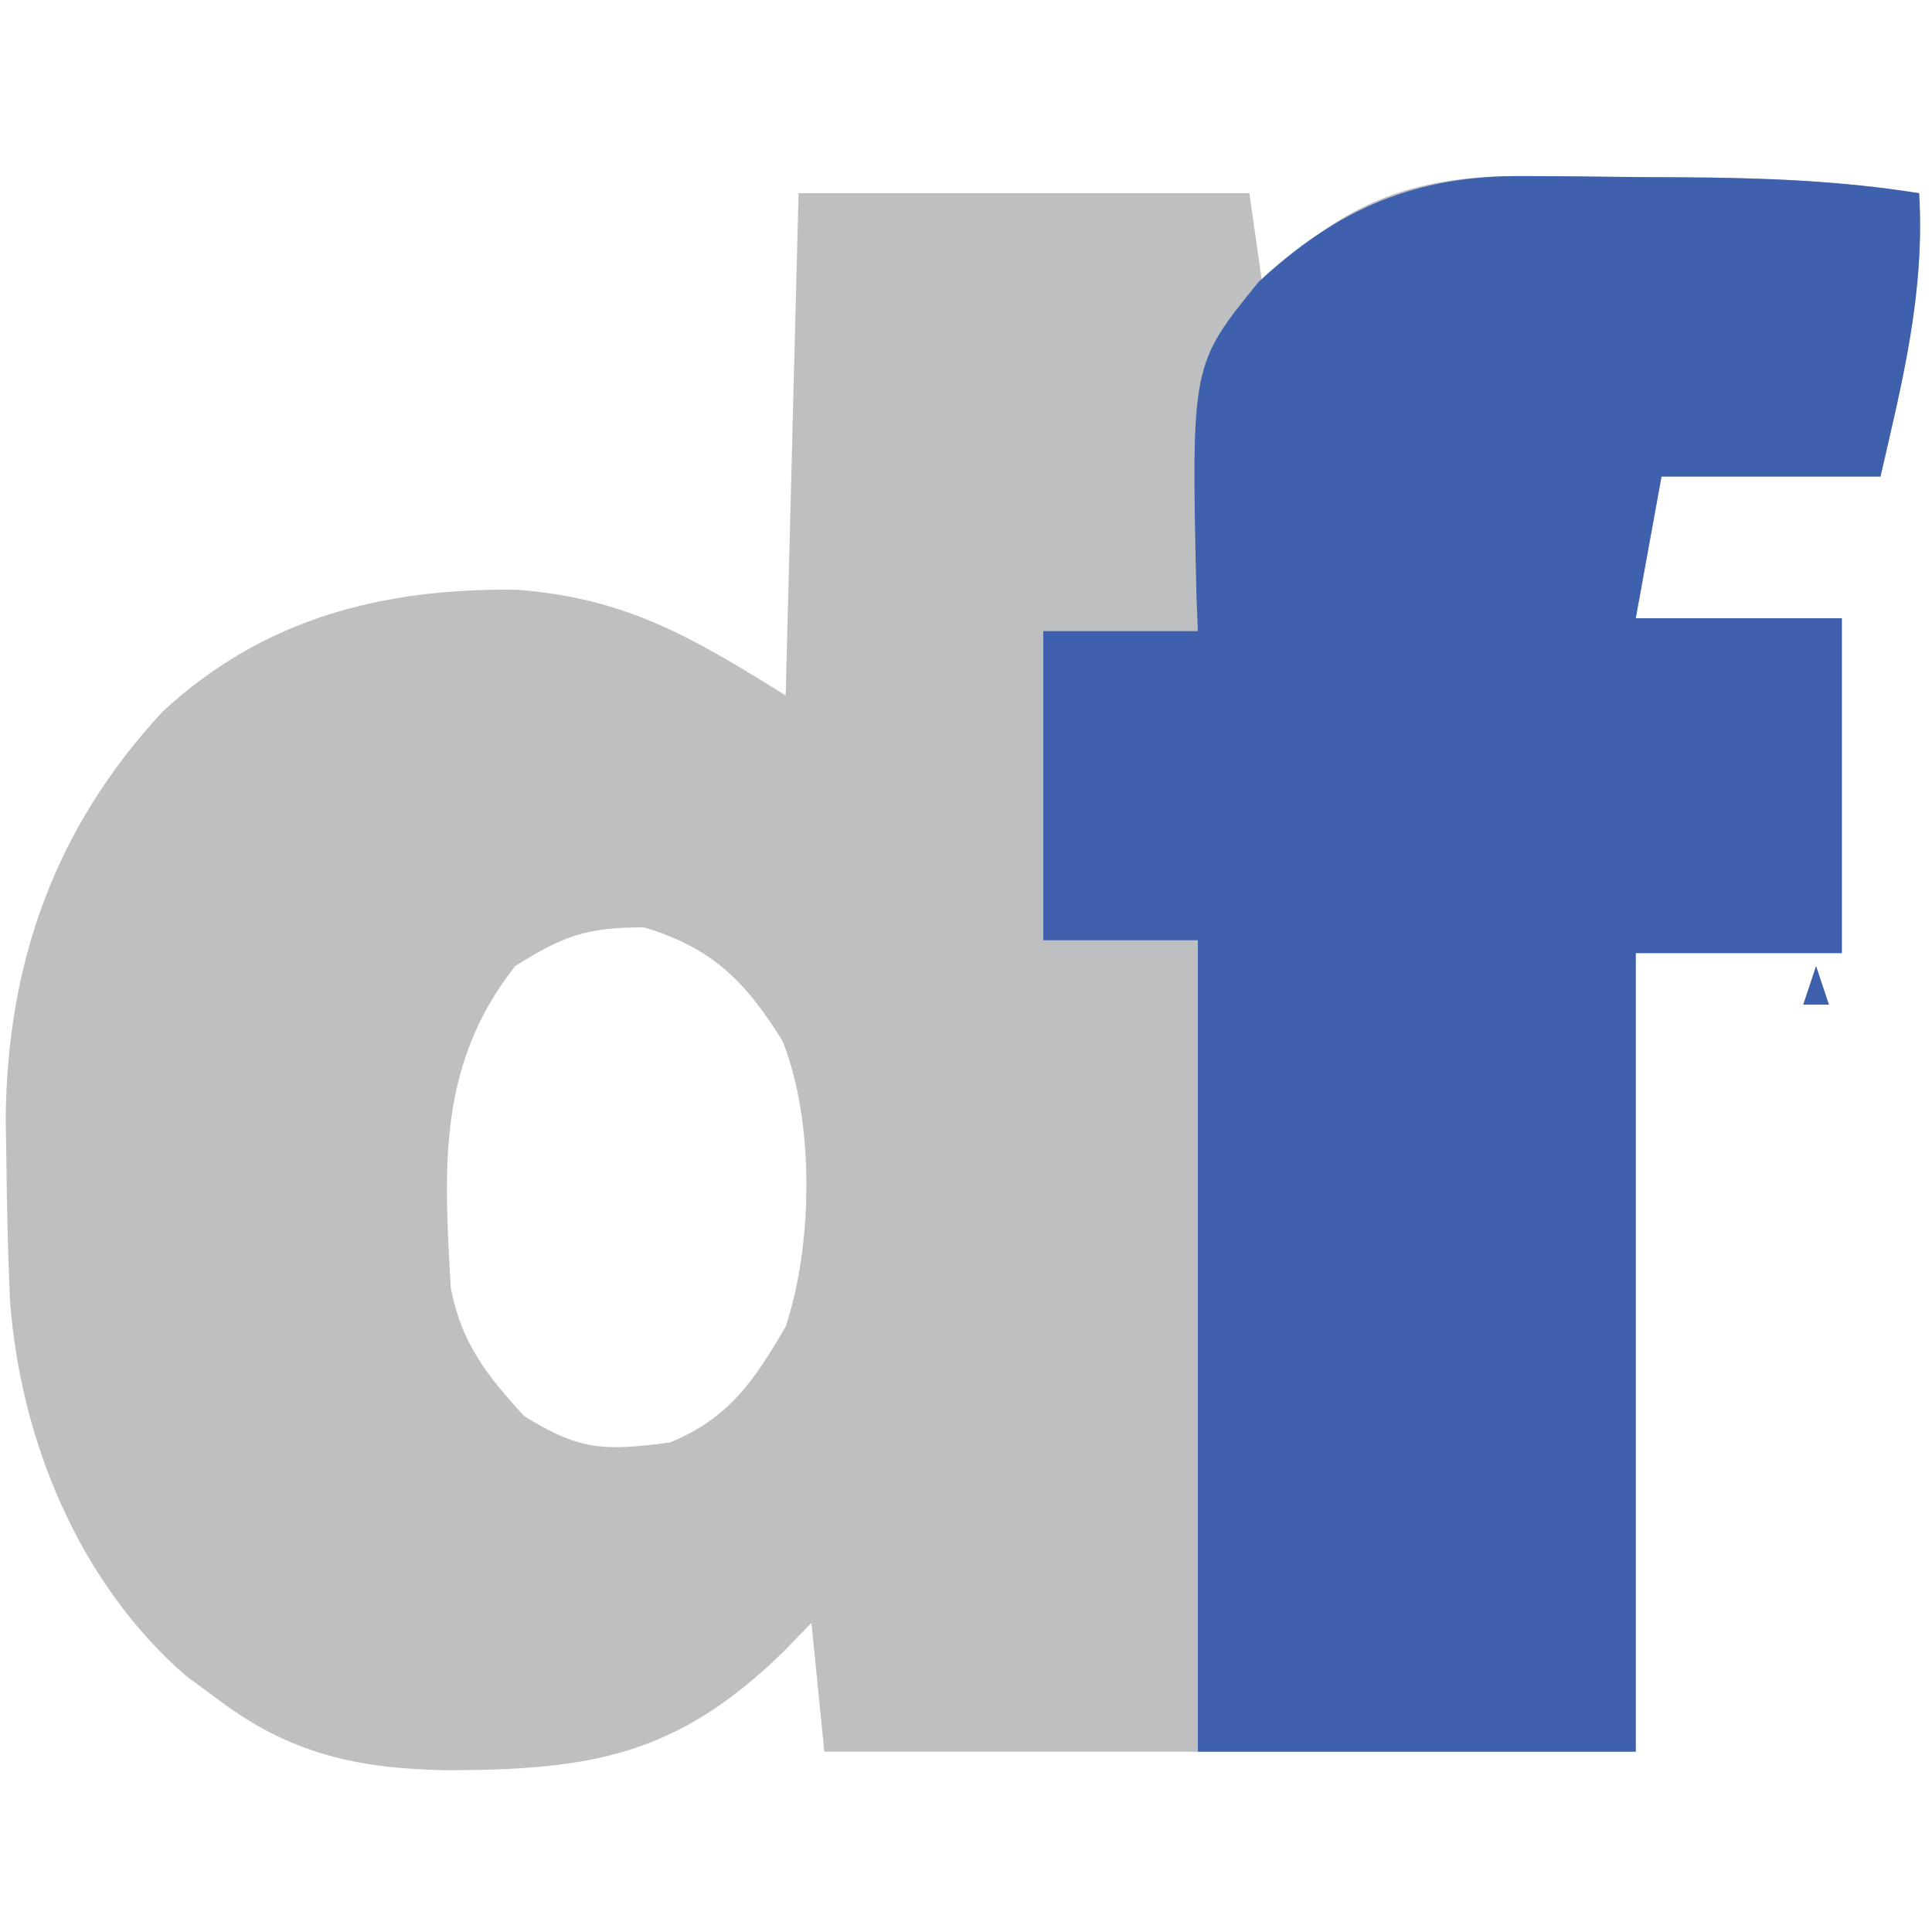 <?xml version="1.0" encoding="UTF-8"?>
<svg version="1.1" xmlns="http://www.w3.org/2000/svg" width="150" height="150">
<path d="M0 0 C0.992 0.003 0.992 0.003 2.005 0.006 C3.393 0.012 4.781 0.026 6.169 0.047 C8.276 0.078 10.382 0.088 12.488 0.094 C18.676 0.136 24.656 0.349 30.781 1.328 C31.241 8.999 29.505 15.858 27.781 23.328 C22.171 23.328 16.561 23.328 10.781 23.328 C10.121 26.958 9.461 30.588 8.781 34.328 C14.061 34.328 19.341 34.328 24.781 34.328 C24.781 42.908 24.781 51.488 24.781 60.328 C19.501 60.328 14.221 60.328 8.781 60.328 C8.781 80.788 8.781 101.248 8.781 122.328 C-12.009 122.328 -32.799 122.328 -54.219 122.328 C-54.549 119.028 -54.879 115.728 -55.219 112.328 C-55.941 113.071 -56.663 113.813 -57.406 114.578 C-65.717 122.704 -72.441 123.756 -83.666 123.769 C-90.484 123.631 -95.676 122.499 -101.219 118.328 C-102.054 117.713 -102.889 117.098 -103.75 116.465 C-112.089 109.248 -116.648 98.109 -117.442 87.288 C-117.603 83.758 -117.681 80.237 -117.719 76.703 C-117.737 75.559 -117.756 74.415 -117.775 73.236 C-117.685 61.074 -113.938 50.564 -105.594 41.578 C-97.781 34.344 -88.553 31.987 -78.125 32.113 C-69.675 32.738 -64.494 35.781 -57.219 40.328 C-56.889 27.458 -56.559 14.588 -56.219 1.328 C-44.669 1.328 -33.119 1.328 -21.219 1.328 C-20.724 4.793 -20.724 4.793 -20.219 8.328 C-19.373 7.565 -18.527 6.802 -17.656 6.016 C-12.446 1.313 -6.855 -0.053 0 0 Z M-78.219 61.328 C-84.253 68.993 -83.761 76.96 -83.219 86.328 C-82.386 90.596 -80.481 93.041 -77.531 96.266 C-73.159 98.988 -71.297 98.973 -66.219 98.328 C-61.634 96.452 -59.679 93.546 -57.219 89.328 C-55.119 83.028 -54.944 73.412 -57.469 67.141 C-60.351 62.508 -62.93 59.915 -68.219 58.328 C-72.689 58.328 -74.467 58.983 -78.219 61.328 Z " fill="#BDBFC1" transform="translate(118.219,13.672)"/>
<path d="M0 0 C0.662 0.002 1.323 0.004 2.005 0.006 C3.393 0.012 4.781 0.026 6.169 0.047 C8.276 0.078 10.382 0.088 12.488 0.094 C18.676 0.136 24.656 0.349 30.781 1.328 C31.241 8.999 29.505 15.858 27.781 23.328 C22.171 23.328 16.561 23.328 10.781 23.328 C10.121 26.958 9.461 30.588 8.781 34.328 C14.061 34.328 19.341 34.328 24.781 34.328 C24.781 42.908 24.781 51.488 24.781 60.328 C19.501 60.328 14.221 60.328 8.781 60.328 C8.781 80.788 8.781 101.248 8.781 122.328 C-2.439 122.328 -13.659 122.328 -25.219 122.328 C-25.219 101.538 -25.219 80.748 -25.219 59.328 C-29.179 59.328 -33.139 59.328 -37.219 59.328 C-37.219 51.408 -37.219 43.488 -37.219 35.328 C-33.259 35.328 -29.299 35.328 -25.219 35.328 C-25.271 34.004 -25.271 34.004 -25.324 32.652 C-25.731 14.639 -25.731 14.639 -20.484 8.199 C-14.375 2.528 -8.326 -0.064 0 0 Z " fill="#3E60AD" transform="translate(118.219,13.672)"/>
<path d="M0 0 C0.33 0.99 0.66 1.98 1 3 C0.34 3 -0.32 3 -1 3 C-0.67 2.01 -0.34 1.02 0 0 Z " fill="#3E60AD" transform="translate(141,75)"/>
</svg>
